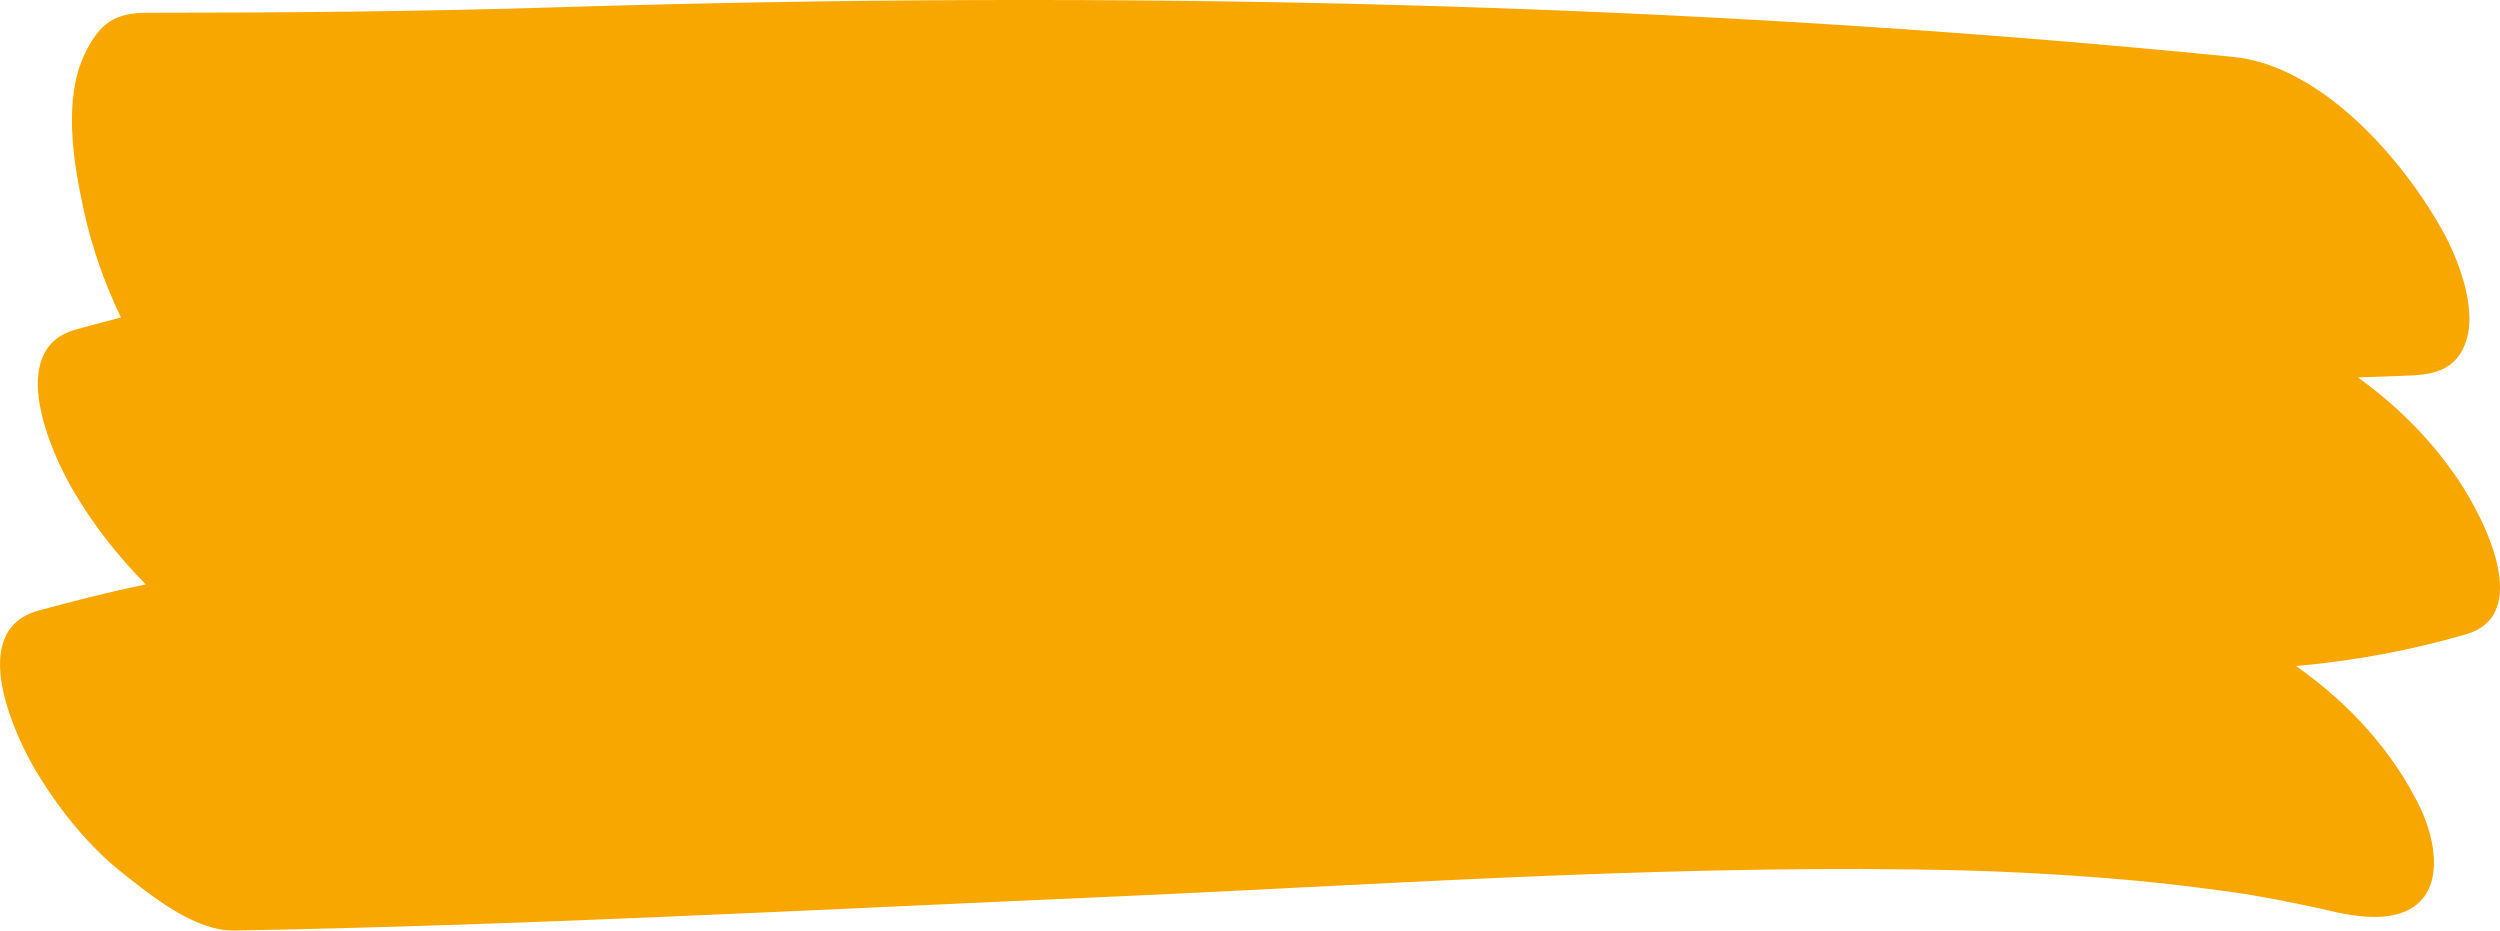 <?xml version="1.0" encoding="UTF-8"?> <svg xmlns="http://www.w3.org/2000/svg" id="b" viewBox="0 0 634.12 236.03"><defs><style>.f{fill:#f7a700;}</style></defs><g id="c"><g id="d"><g id="e"><path class="f" d="m622.17,119.73c-6.4-9-14.5-17.1-24.1-24l11.3-.4c7.3-.2,13.8-.9,16.3-9.3,2.5-8.2-2.2-20.4-5.9-27.1-10.3-18.7-31-42.3-53.4-44.5C425.47.43,283.27-2.47,141.87,1.83c-34.8,1.1-69.7,1.4-104.5,1.4-8.3,0-12.1,2.7-15.8,10.3-5.6,11.5-3,27.5-.4,39.4,2,9.4,5.2,18.6,9.5,27.6-3.8,1-7.5,2-11.3,3-18.3,5-6.4,31.6-.5,41.4,4.9,8.3,11,16.1,18.1,23.3-9.2,1.9-18.3,4.2-27.4,6.7-18.2,5.2-5.9,31.7,0,41.4,5.7,9.3,13,18.4,21.5,25.1,7.6,6,18.3,14.7,28.3,14.6,72.8-1.3,145.5-5.2,218.3-8.4,69-3,138.3-8,207.4-7.1,18.8.2,37.5,1.1,56.2,2.8,8.4.8,16.8,1.8,25.2,3,.9.1,2.4.4,2.9.4,2.8.5,5.6,1,8.4,1.5,5,1,10,2,15,3.2,6.7,1.4,16.8,2.7,21.9-3.7,4.9-6.2,2.2-16.7-.8-22.9-6.7-13.8-17.5-26.1-31.5-35.9,14.8-1.3,29.3-4,43.3-8.1,18-5.4,2.6-32.8-3.5-41.1Z"></path></g></g></g></svg> 